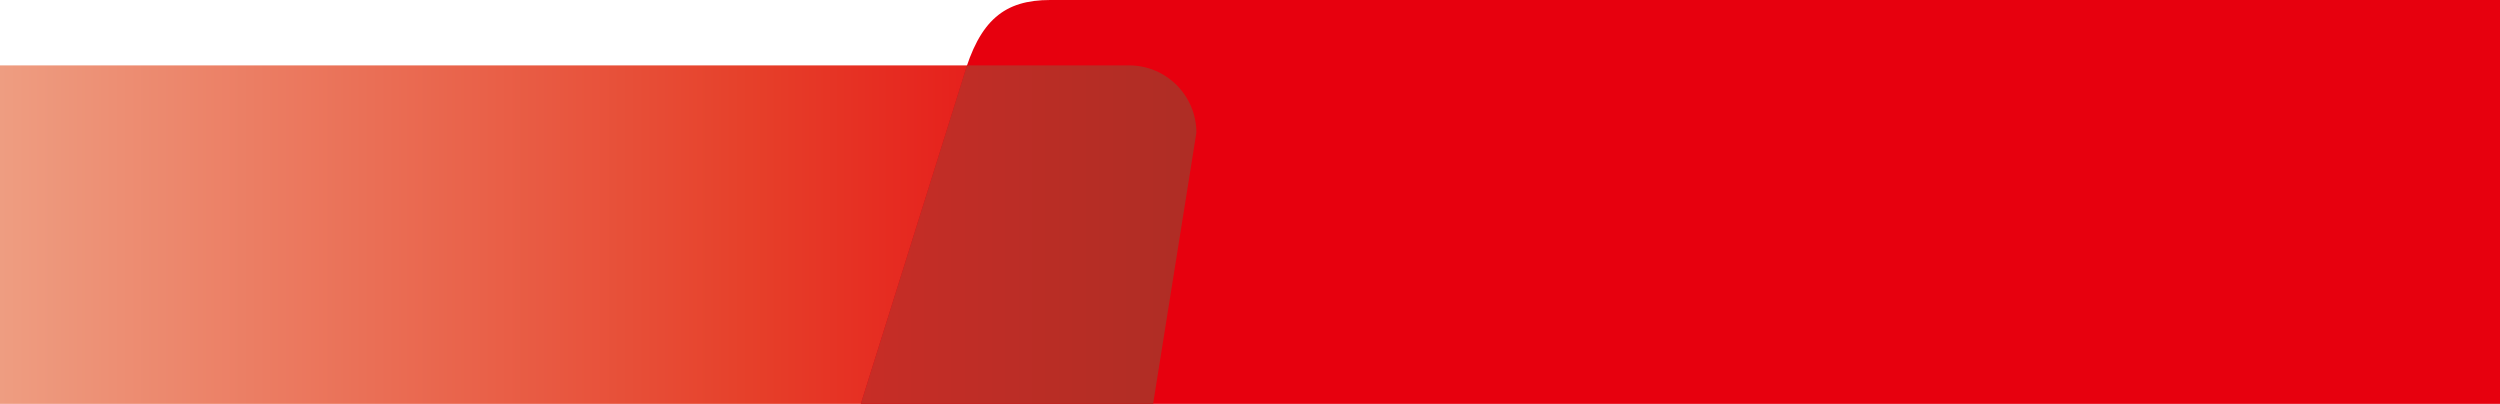 <?xml version="1.0" encoding="UTF-8"?>
<svg xmlns="http://www.w3.org/2000/svg" xmlns:xlink="http://www.w3.org/1999/xlink" width="2600" height="420" viewBox="0 0 2600 420">
   <defs>
      <path id="a" d="M0 68v352h1199.234l45-282c0-38.66-31.34-70-70-70H0z" />
   </defs>
   <clipPath id="b">
      <use xlink:href="#a" overflow="visible" />
   </clipPath>
   <linearGradient id="c" gradientUnits="userSpaceOnUse" x1="2209.708" y1="419.788" x2="2211.205" y2="419.788" gradientTransform="matrix(831 0 0 -831 -1836267.25 349088.188)">
      <stop offset="0" stop-color="#ee9d81" />
      <stop offset=".626" stop-color="#e6402a" />
      <stop offset="1" stop-color="#e7000e" />
   </linearGradient>
   <path clip-path="url(#b)" fill="url(#c)" d="M0 68h1244.234v352H0V68z" />
   <g>
      <defs>
         <path id="d" d="M0 0h2600v420H0z" />
      </defs>
      <clipPath id="e">
         <use xlink:href="#d" overflow="visible" />
      </clipPath>
      <path clip-path="url(#e)" fill="#E7000E" d="M895.234 420H2600V0H1092.234c-47.497 0-73.484 20.688-90.484 80.688L895.234 420z" />
   </g>
   <g>
      <defs>
         <path id="f" d="M1005.691 68L895.234 420h304l45-282c0-38.66-31.34-70-70-70h-168.543z" />
      </defs>
      <clipPath id="g">
         <use xlink:href="#f" overflow="visible" />
      </clipPath>
      <linearGradient id="h" gradientUnits="userSpaceOnUse" x1="2207.404" y1="419.496" x2="2208.404" y2="419.496" gradientTransform="matrix(349 0 0 -349 -769488.625 146647.828)">
         <stop offset="0" stop-color="#c72d26" />
         <stop offset="1" stop-color="#ae2d25" />
      </linearGradient>
      <path clip-path="url(#g)" fill="url(#h)" d="M895.234 68h349v352h-349V68z" />
   </g>
</svg>
